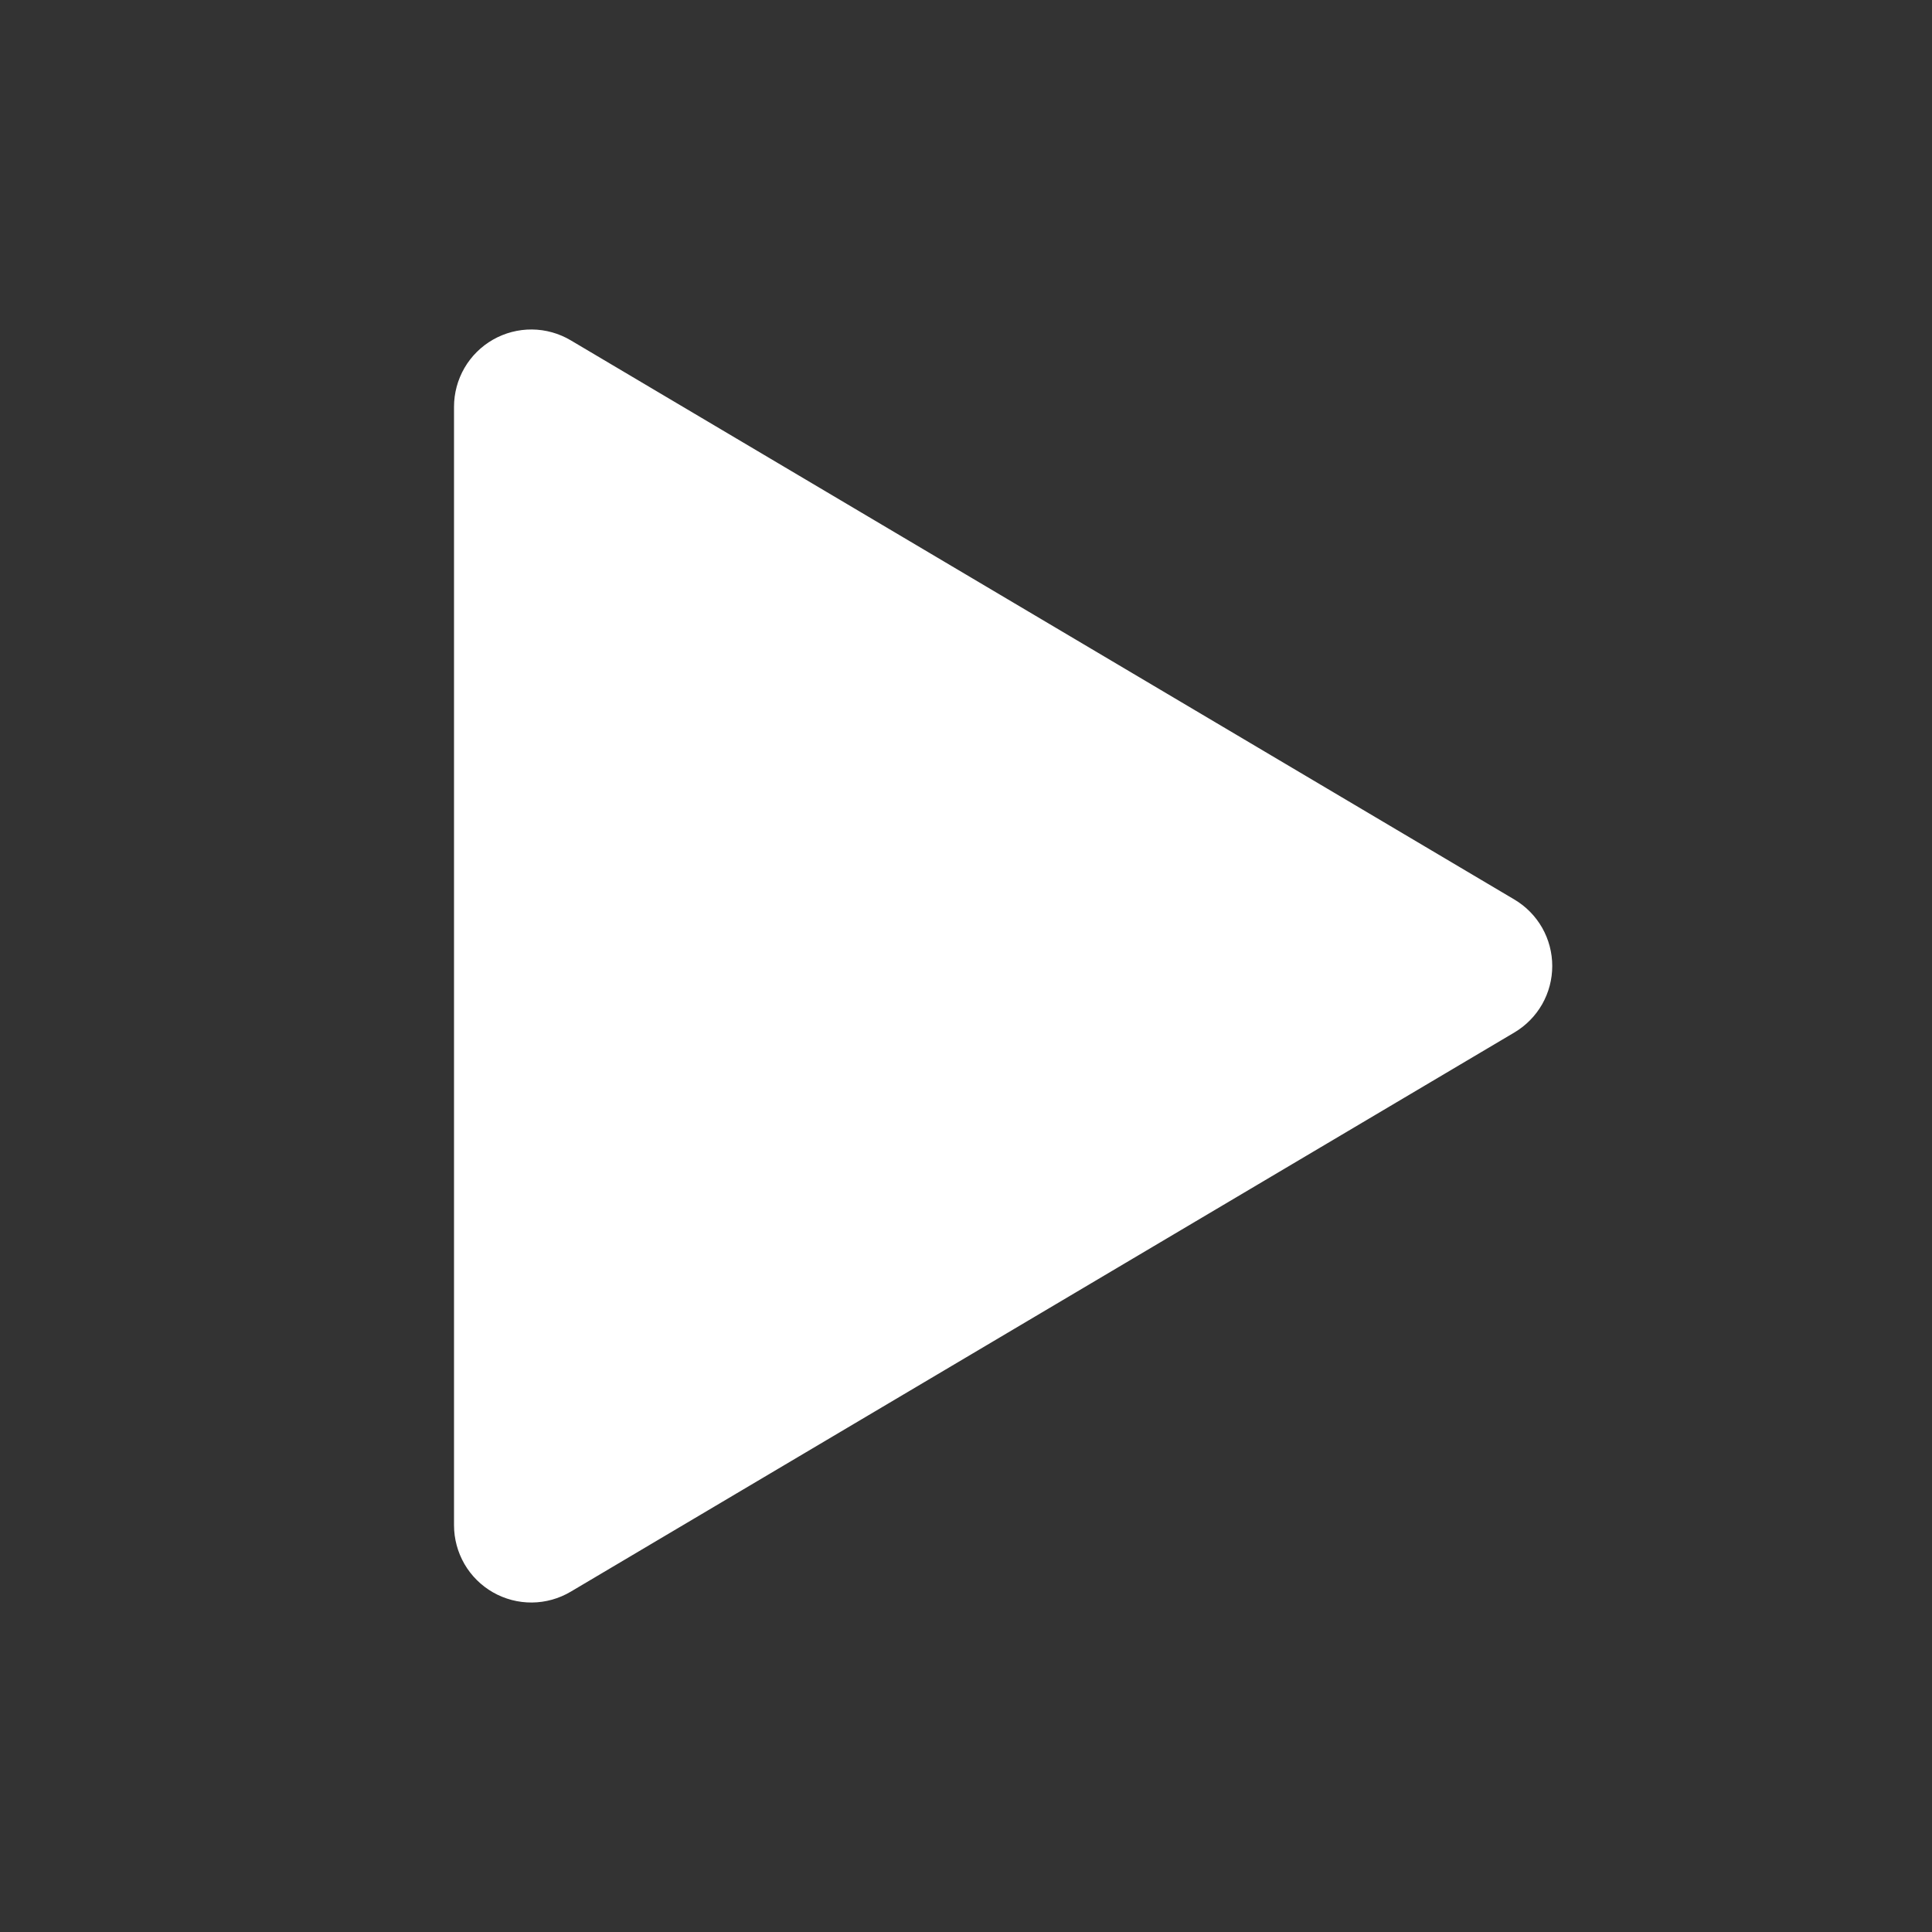 <svg xmlns="http://www.w3.org/2000/svg" width="50" height="50" viewBox="0 0 50 50" fill="none"><rect x="0" y="0" width="50" height="50" fill="#333333" stroke="none"/><path d="M14.387 9.452C14.198 9.34 13.982 9.279 13.761 9.277C13.54 9.275 13.323 9.332 13.131 9.441C12.94 9.55 12.78 9.708 12.669 9.899C12.559 10.09 12.5 10.306 12.5 10.527V39.473C12.5 39.694 12.559 39.91 12.669 40.101C12.78 40.292 12.94 40.45 13.131 40.559C13.323 40.668 13.54 40.725 13.761 40.723C13.982 40.721 14.198 40.66 14.387 40.548L38.81 26.075C38.997 25.964 39.151 25.807 39.259 25.619C39.366 25.43 39.422 25.217 39.422 25C39.422 24.783 39.366 24.57 39.259 24.381C39.151 24.193 38.997 24.036 38.81 23.925L14.387 9.452Z" fill="white" stroke="white" stroke-width="1.5" stroke-linecap="round" stroke-linejoin="round"></path></svg>